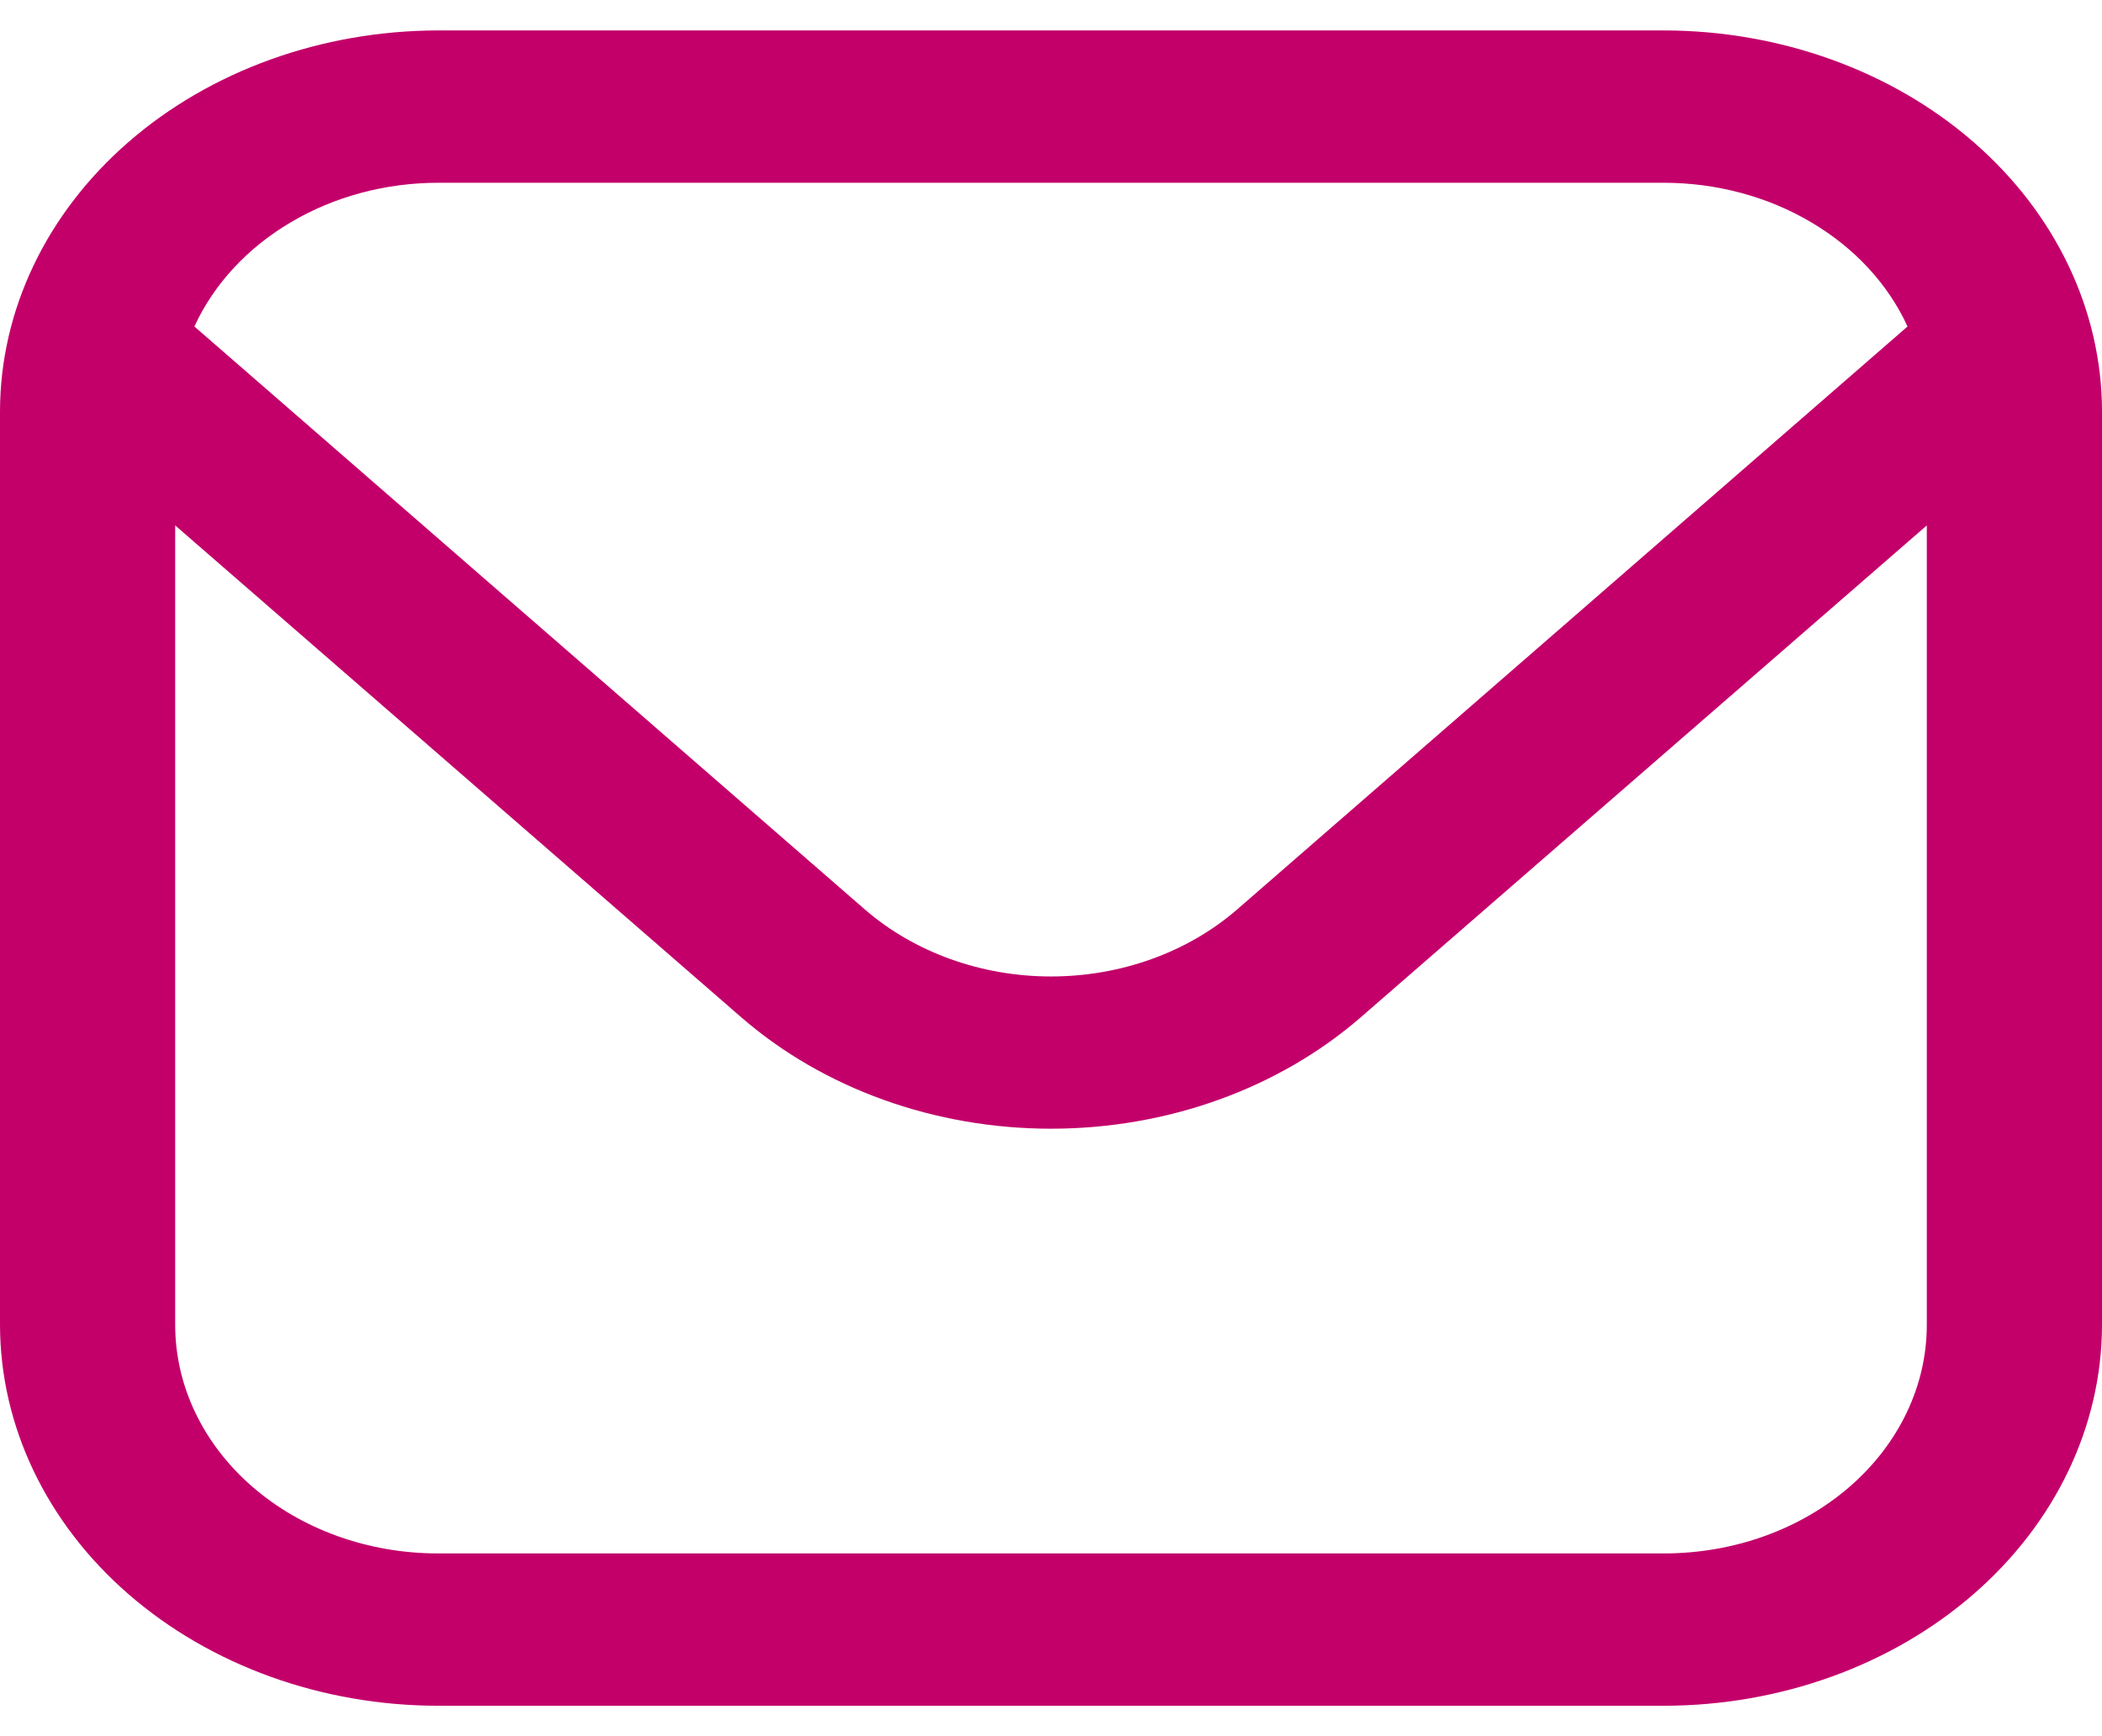 <svg width="23" height="19" viewBox="0 0 23 19" fill="none" xmlns="http://www.w3.org/2000/svg">
<path d="M18.208 0.333H4.792C3.521 0.335 2.303 0.774 1.405 1.555C0.507 2.336 0.002 3.396 0 4.5L0 14.5C0.002 15.605 0.507 16.664 1.405 17.445C2.303 18.226 3.521 18.666 4.792 18.667H18.208C19.479 18.666 20.697 18.226 21.595 17.445C22.493 16.664 22.998 15.605 23 14.5V4.5C22.998 3.396 22.493 2.336 21.595 1.555C20.697 0.774 19.479 0.335 18.208 0.333ZM4.792 2H18.208C18.782 2.001 19.343 2.151 19.817 2.432C20.292 2.712 20.66 3.109 20.872 3.573L13.534 9.955C12.993 10.423 12.262 10.686 11.5 10.686C10.738 10.686 10.007 10.423 9.466 9.955L2.127 3.573C2.34 3.109 2.708 2.712 3.183 2.432C3.657 2.151 4.218 2.001 4.792 2ZM18.208 17H4.792C4.029 17 3.298 16.737 2.759 16.268C2.22 15.799 1.917 15.163 1.917 14.5V5.75L8.111 11.133C9.011 11.914 10.229 12.352 11.5 12.352C12.771 12.352 13.989 11.914 14.889 11.133L21.083 5.75V14.5C21.083 15.163 20.78 15.799 20.241 16.268C19.702 16.737 18.971 17 18.208 17Z" fill="#C3006A"/>
</svg>
